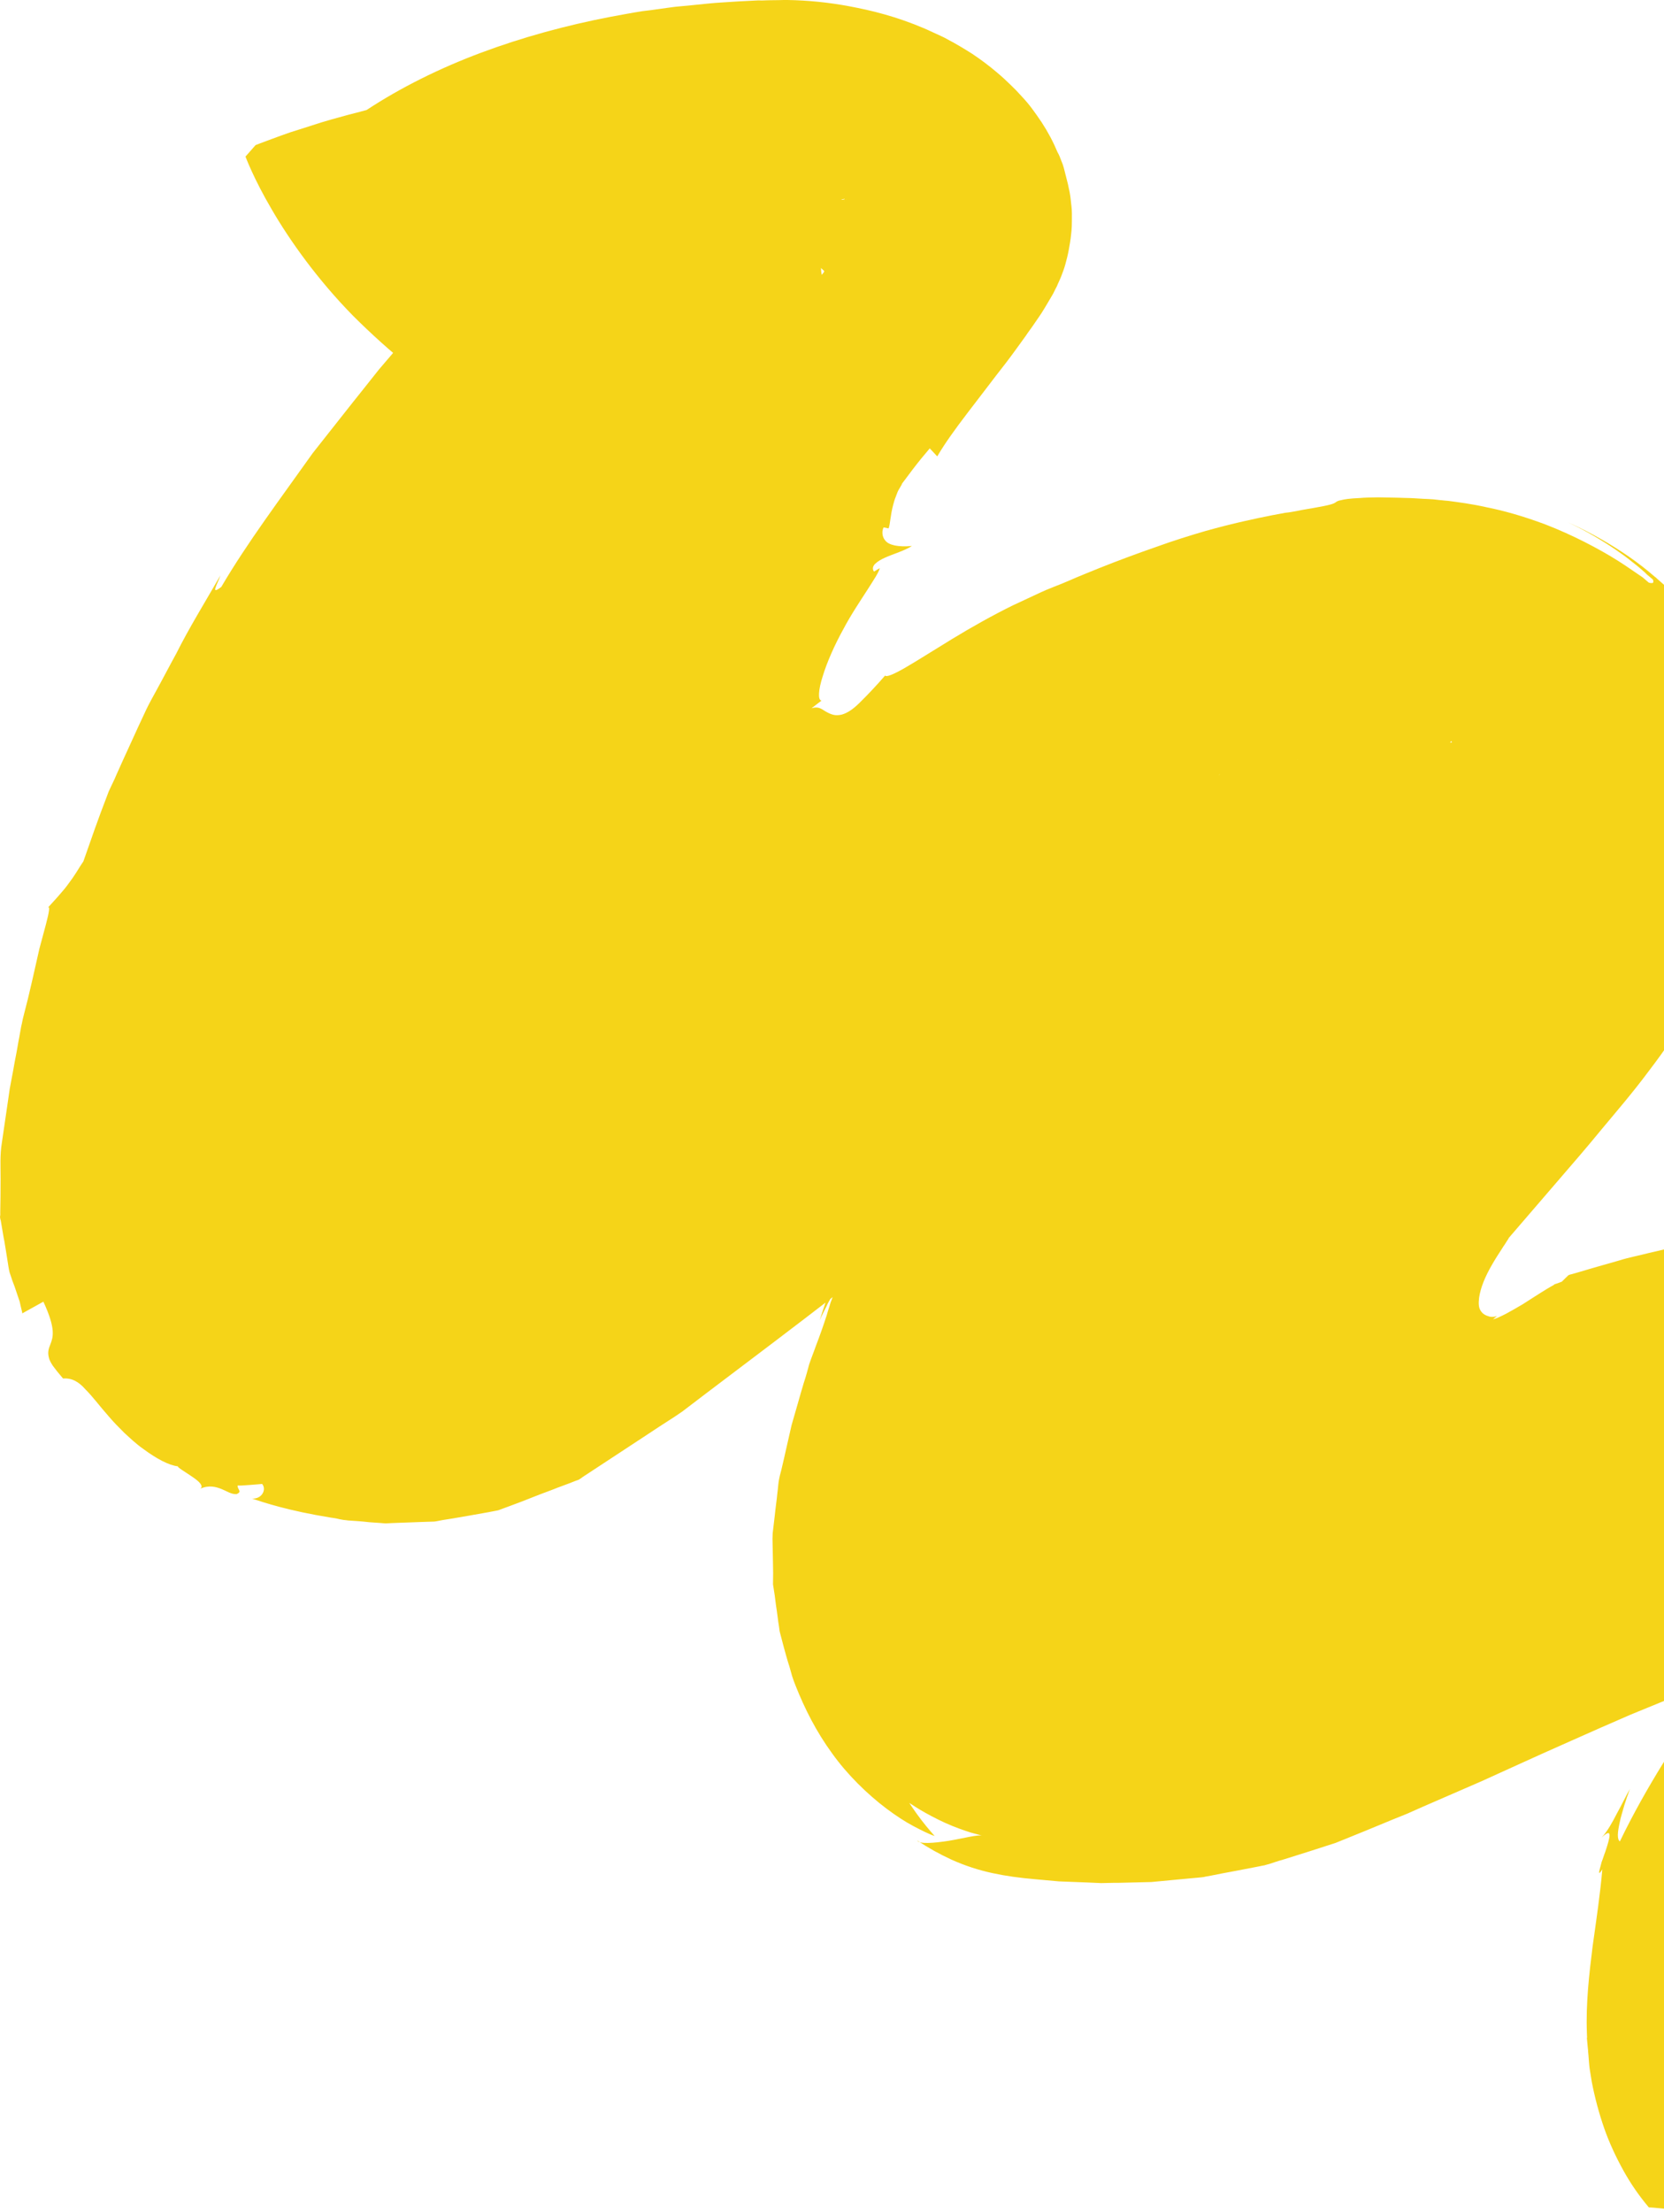 <svg width="277" height="368" viewBox="0 0 277 368" fill="none" xmlns="http://www.w3.org/2000/svg">
<path d="M3.709 218.481L7.22 216.534C9.347 221.111 8.842 222.449 8.367 223.677C8.137 224.264 7.907 224.851 8.109 225.73C8.194 226.225 8.446 226.646 8.805 227.213C9.231 227.799 9.778 228.476 10.5 229.318C11.993 229.187 13.182 229.918 14.239 231.144C15.393 232.278 16.512 233.815 18.078 235.589C18.852 236.505 19.711 237.383 20.69 238.352C21.684 239.267 22.732 240.254 23.838 241.022C26.09 242.687 28.132 243.764 29.621 243.926C29.44 244.055 30.955 244.933 32.061 245.699C32.615 246.084 33.1 246.449 33.367 246.816C33.58 247.108 33.641 247.419 33.363 247.64C34.77 247.015 35.927 247.325 36.85 247.69C37.773 248.054 38.5 248.603 39.39 248.546C40.383 248.105 39.514 247.814 39.554 247.117C39.554 247.117 39.842 247.135 40.211 247.116C40.58 247.098 41.102 247.059 41.621 247.022C42.663 246.948 43.636 246.855 43.636 246.855C44.41 247.77 43.613 249.383 41.96 249.294C43.971 249.95 47.911 251.3 55.109 252.461C55.531 252.516 56.022 252.588 56.498 252.716C56.702 252.77 56.988 252.788 57.193 252.842L57.548 252.879L57.971 252.933C59.118 253.004 60.265 253.077 61.466 253.221C62.039 253.257 62.681 253.311 63.255 253.346L64.183 253.419L65.291 253.361L69.931 253.19C70.737 253.169 71.477 253.132 72.285 253.113C72.435 253.094 72.736 253.057 72.97 253.001L73.739 252.854L75.261 252.613C77.251 252.262 79.308 251.929 81.38 251.541L82.918 251.245L84.861 250.528C86.154 250.05 87.532 249.535 88.842 249.001C90.151 248.467 91.514 248.007 92.824 247.474L94.848 246.72L95.826 246.333L96.308 246.168C96.489 246.039 96.737 245.928 96.931 245.745C100.381 243.486 103.747 241.265 107.195 239.006C108.885 237.866 110.644 236.747 112.319 235.663L113.567 234.818L114.941 233.771L117.689 231.679C125.003 226.152 132.219 220.718 139.299 215.248C142.865 212.548 146.365 209.831 149.848 207.17C153.22 204.654 156.592 202.139 159.934 199.734L164.845 196.098L167.301 194.28L168.495 193.362L169.659 192.555C172.777 190.443 175.88 188.386 178.832 186.348C180.342 185.337 181.853 184.328 183.28 183.354C184.707 182.381 186.164 181.298 187.601 180.563C190.449 178.909 193.215 177.292 195.899 175.713C198.582 174.133 201.169 172.645 203.687 171.139C203.852 171.065 203.95 170.974 204.115 170.9L204.529 170.716C204.778 170.605 205.04 170.44 205.356 170.348C205.868 170.073 206.433 169.87 206.944 169.594C207.952 169.098 209.027 168.62 209.967 168.105C211.968 167.168 213.818 166.249 215.654 165.385C216.564 164.981 217.422 164.504 218.249 164.135C218.497 164.025 218.663 163.952 218.843 163.823L219.174 163.676L219.34 163.603L219.918 163.345C221.233 162.81 222.531 162.233 223.809 161.616C222.978 161.453 222.073 161.564 221.07 161.768C220.604 161.878 220.069 161.971 219.587 162.136C219.354 162.192 219.037 162.284 218.804 162.338C218.487 162.431 218.419 162.413 217.771 162.652C213.76 164.288 209.726 165.742 207.023 165.49C208.88 164.234 210.816 163.099 212.819 162.091C213.661 161.669 214.503 161.247 215.316 160.934L216.475 160.419L216.724 160.309L216.889 160.235C216.988 160.186 217.095 160.155 217.206 160.142C218.719 159.664 219.887 159.387 220.483 158.251C221.536 158.945 222.736 159.09 224.025 158.905C224.697 158.848 225.397 158.682 226.03 158.498C226.346 158.406 226.731 158.333 227.046 158.24C227.363 158.149 227.679 158.056 228.064 157.983C230.73 157.282 233.089 156.912 235.001 158.484L234.865 156.268L235.759 156.743C236.123 157.017 236.554 157.31 236.554 157.31C237.562 156.813 237.991 156.575 238.186 156.39C238.201 156.336 238.269 156.354 238.284 156.299L238.299 156.245L238.327 156.134L238.357 156.024L238.372 155.97L238.387 155.914C238.402 155.859 238.349 155.787 238.363 155.731C238.369 155.438 238.331 155.309 238.306 155.126C238.283 154.943 238.312 154.833 238.288 154.65C238.25 154.522 238.294 154.357 238.255 154.228C238.27 154.174 238.285 154.119 238.232 154.045L238.246 153.991L238.261 153.936C238.114 150.949 238.034 147.981 237.902 144.941L237.917 144.885L237.962 144.72C238.091 143.695 238.273 142.741 238.358 141.88C238.417 141.66 238.393 141.477 238.452 141.257C238.482 141.147 238.512 141.037 238.458 140.964L238.449 140.725C238.455 140.432 238.392 140.121 238.399 139.827C238.323 138.747 238.249 137.667 238.343 137.044C238.364 136.695 238.384 136.347 238.419 135.943L238.48 134.9L238.542 133.855C238.562 133.507 238.597 133.103 238.632 132.7C238.667 132.297 238.702 131.894 238.821 131.454C238.871 130.996 238.906 130.593 239.023 130.153C239.207 129.2 239.374 128.302 239.654 127.257C239.904 126.322 240.238 125.351 240.648 124.636C241.073 123.865 241.508 123.334 241.688 123.205C241.756 123.223 241.422 122.839 241.514 123.041L241.499 123.095L241.552 123.169L241.645 123.37L241.698 123.443L241.683 123.498C241.615 123.48 241.532 123.517 241.532 123.517C241.463 123.499 241.381 123.535 241.381 123.535C241.313 123.517 241.298 123.572 241.215 123.609C241.118 123.7 241.05 123.682 240.87 123.811C240.121 124.225 239.325 124.546 238.499 124.767C237.384 125.118 235.818 125.522 233.512 125.966C232.894 126.095 232.374 126.133 231.606 126.281C231.236 126.3 230.92 126.391 230.55 126.411C230.098 126.466 229.713 126.539 229.275 126.541L227.919 126.708C227.398 126.745 226.878 126.782 226.343 126.875C225.74 126.949 225.152 126.969 224.548 127.043L223.576 127.136L223.056 127.173H222.836L222.686 127.192C228.47 127.916 214.636 126.216 216.056 126.359C216.054 127.184 216.066 127.954 216.01 128.705L215.981 128.815C215.966 128.87 216.02 128.943 215.966 128.87L215.777 128.76L215.413 128.486C215.159 128.305 214.921 128.103 214.7 127.882C214.593 127.792 214.498 127.688 214.419 127.571L214.351 127.553L214.283 127.535L214.147 127.499L213.86 127.481C213.505 127.445 213.218 127.427 212.863 127.39C212.508 127.354 212.237 127.282 211.95 127.264C211.595 127.227 211.104 127.155 210.681 127.101C210.258 127.046 209.85 126.938 209.428 126.883C209.223 126.828 209.02 126.774 208.868 126.792C208.665 126.731 208.454 126.695 208.242 126.683C207.206 126.465 206.24 126.265 205.287 126.01L204.607 125.828L204.267 125.736L203.859 125.628L203.655 125.572C203.791 125.61 203.844 125.682 203.981 125.719C204.034 125.792 204.072 125.921 204.126 125.993C204.164 126.122 204.3 126.158 204.256 126.323C204.294 126.451 204.25 126.616 204.289 126.744C204.327 126.873 204.297 126.982 204.253 127.148C204.209 127.313 204.165 127.478 204.067 127.569C204.023 127.734 203.925 127.826 203.798 128.027C203.686 128.174 203.56 128.377 203.38 128.504C203.267 128.651 203.087 128.78 202.892 128.963C202.906 128.909 202.99 128.872 203.087 128.78C203.186 128.732 203.293 128.7 203.403 128.688C203.636 128.632 203.938 128.596 204.156 128.595C204.731 128.631 205.162 128.923 205.092 129.729C204.562 129.529 204.217 129.731 203.962 130.135C203.709 130.537 203.464 131.18 203.205 131.876C203.116 132.206 202.93 132.628 202.705 132.921C202.535 133.288 202.378 133.599 202.085 133.875C201.636 134.462 201.095 134.848 200.385 134.775C200.244 135.032 199.937 135.362 199.683 135.766C199.361 136.151 199.107 136.555 198.688 137.032C198.336 137.527 197.916 138.004 197.565 138.499C197.131 139.031 196.681 139.618 196.398 140.131C194.948 142.277 194.355 143.946 196.826 143.428C196.208 143.558 195.337 144.091 194.382 144.66C193.413 145.285 192.414 146.019 191.527 146.606C189.837 147.745 188.761 148.223 190.164 145.711C189.048 146.885 187.878 147.986 186.858 149.069C185.839 150.152 184.888 151.252 184.389 152.298L187.955 149.599C186.15 151.709 184.502 153.506 182.83 155.121C182.02 155.965 181.24 156.699 180.46 157.433C180.07 157.8 179.68 158.168 179.358 158.552C178.758 159.204 178.149 159.847 177.53 160.48C175.086 163.067 172.945 165.617 170.953 168.148C169.031 170.698 167.175 173.265 165.835 176.09C165.835 176.09 166.211 175.778 166.713 175.263C167.283 174.768 167.98 174.071 168.731 173.446C170.247 172.143 171.748 170.895 171.748 170.895C170.781 172.051 169.831 173.151 168.948 174.271C168.064 175.39 167.196 176.454 166.41 177.481C164.756 179.572 163.145 181.499 161.527 183.187C159.893 184.929 158.537 186.452 157.09 187.774C155.642 189.096 154.185 190.179 152.666 190.951L155.773 185.889C156.168 185.229 156.548 184.624 156.93 184.018C157.31 183.413 157.745 182.881 158.014 182.422C158.363 181.883 158.725 181.351 159.097 180.827C158.344 181.813 157.573 182.785 156.785 183.744C156.097 184.679 155.408 185.614 154.788 186.568C153.495 188.402 152.231 190.127 151.034 191.869C150.457 192.7 149.871 193.525 149.277 194.345L148.828 194.932L148.447 195.538L147.685 196.748C146.752 198.325 145.819 199.902 144.901 201.424C144.003 202.923 143.135 204.439 142.296 205.972C141.611 207.439 140.926 208.906 140.227 210.428C139.542 211.894 138.91 213.434 138.211 214.956C138.039 215.322 137.868 215.689 137.682 216.11C137.511 216.478 137.325 216.9 137.222 217.284C136.947 218.036 136.741 218.806 136.452 219.612C136.452 219.612 136.98 218.457 137.577 217.32C137.807 216.734 138.174 216.184 138.442 215.725C138.582 215.488 138.718 215.25 138.852 215.01C138.719 215.505 138.489 216.091 138.245 216.734C138.068 217.393 137.823 218.035 137.616 218.804C137.061 220.525 136.458 222.231 135.808 223.919C135.475 224.89 135.073 225.844 134.711 226.926C134.445 227.915 134.15 229.015 133.787 230.096C133.129 232.277 132.51 234.587 131.779 237.043C131.213 239.427 130.701 241.881 130.075 244.484C129.913 245.089 129.736 245.75 129.628 246.427C129.534 247.051 129.507 247.692 129.414 248.315C129.293 249.579 129.09 250.881 128.969 252.145C128.875 252.768 128.835 253.464 128.74 254.087L128.626 255.059C128.606 255.407 128.599 255.7 128.594 255.993C128.625 257.239 128.655 258.485 128.671 259.785C128.708 261.043 128.711 262.302 128.679 263.56C128.875 264.732 129.057 265.959 129.185 267.113C129.382 268.285 129.494 269.495 129.691 270.666C129.752 270.978 129.747 271.271 129.824 271.528L130.04 272.352C130.18 272.92 130.334 273.432 130.474 274C130.767 275.081 131.061 276.161 131.422 277.26C131.577 277.772 131.715 278.341 131.87 278.853C132.024 279.365 132.246 279.897 132.415 280.355C133.98 284.31 135.889 288.062 138.5 291.649C141.042 295.218 144.398 298.475 147.551 300.851C149.128 302.039 150.681 303.045 152.021 303.757C153.428 304.488 154.579 305.09 155.585 305.42C155.585 305.42 154.461 304.175 153.381 302.766C152.3 301.357 151.371 299.929 151.371 299.929C151.371 299.929 151.559 300.039 151.871 300.239C152.181 300.441 152.613 300.734 153.181 301.063C154.249 301.702 155.778 302.524 157.337 303.236C158.895 303.948 160.499 304.495 161.64 304.86L163.001 305.225L163.544 305.37C162.879 305.133 160.363 305.815 157.921 306.221C155.412 306.61 153.029 306.798 152.685 306.175C154.502 307.381 156.411 308.444 158.394 309.354C160.587 310.341 162.878 311.092 165.229 311.597C167.503 312.088 169.685 312.377 172.319 312.612C173.603 312.719 174.954 312.846 176.305 312.971C177.823 313.025 179.339 313.077 180.924 313.148L183.301 313.254C184.177 313.253 185.067 313.196 186.01 313.213C187.842 313.174 189.676 313.134 191.659 313.076C193.824 312.889 196.003 312.648 198.167 312.461C198.688 312.424 199.291 312.35 199.811 312.312C200.113 312.275 200.331 312.275 200.647 312.182L201.567 312.016C202.803 311.758 204.106 311.518 205.411 311.278C206.714 311.037 207.95 310.779 209.253 310.539L210.256 310.336C210.406 310.318 210.557 310.298 210.723 310.225L211.272 310.078C211.987 309.856 212.718 309.581 213.502 309.378C216.446 308.457 219.39 307.537 222.349 306.561C225.551 305.276 228.744 303.97 231.929 302.643L234.298 301.687L236.781 300.583L241.733 298.433L246.684 296.281C248.339 295.546 250.008 294.756 251.664 294.02C254.989 292.494 258.3 291.023 261.609 289.552C264.878 288.092 268.157 286.652 271.443 285.231C274.724 283.87 277.907 282.602 281.106 281.277C281.919 280.965 282.664 280.634 283.477 280.321L284.704 279.824L285.75 279.456L289.838 278.076C291.2 277.615 292.495 277.137 293.843 276.732L294.806 276.4L295.288 276.235L295.537 276.124L295.688 276.106C296.072 276.032 296.403 275.885 296.787 275.811C298.285 275.388 299.702 275.001 301.118 274.613C301.833 274.393 302.519 274.282 303.22 274.116C303.92 273.95 304.606 273.839 305.238 273.655C307.891 273.009 310.371 272.73 312.677 272.287C313.28 272.213 313.83 272.066 314.35 272.028C314.87 271.99 315.473 271.917 315.994 271.878C317.049 271.749 318.09 271.674 318.995 271.563L319.365 271.544L319.515 271.525L319.583 271.544C319.433 271.562 320.036 271.487 319.145 271.544L319.296 271.526C319.598 271.489 319.968 271.469 320.254 271.487L320.186 271.469L320.103 271.506C320.021 271.543 320.103 271.506 320.089 271.561L320.103 271.506L320.041 271.195L319.917 270.572C319.769 269.766 319.702 268.923 319.621 268.136C319.527 267.403 319.432 266.67 319.404 265.956C319.357 265.589 319.377 265.241 319.33 264.875C319.336 264.582 319.273 264.27 319.293 263.922C319.104 258.92 319.695 255.897 320.25 254.1C320.339 253.77 320.495 253.459 320.569 253.183C320.646 252.924 320.761 252.677 320.911 252.451C321.082 252.083 321.239 251.772 321.381 251.515C321.551 251.148 321.844 250.873 321.859 250.818C321.986 250.617 321.971 250.672 321.874 250.764C321.859 250.818 321.454 251.241 321.366 251.57C321.164 251.834 321.01 252.133 320.911 252.451C321.551 251.148 321.859 250.818 322.136 250.597L322.234 250.506C322.151 250.543 322.136 250.597 322.069 250.579C322.034 250.983 322.133 250.067 322.104 250.177C322.158 250.25 322.143 250.305 322.143 250.305C322.196 250.378 322.234 250.506 322.288 250.579C322.273 250.635 322.341 250.653 322.326 250.707C322.326 250.707 322.311 250.763 322.379 250.781L322.311 250.763L322.107 250.708L321.768 250.617L321.519 250.727C321.436 250.764 321.353 250.801 321.285 250.783C321.203 250.819 321.052 250.838 320.886 250.912C320.735 250.93 320.57 251.003 320.42 251.022L319.718 251.189C319.417 251.225 319.032 251.299 318.58 251.355C318.311 251.418 318.035 251.443 317.759 251.429C317.457 251.466 317.088 251.486 316.786 251.522C316.416 251.541 315.963 251.596 315.526 251.597C315.005 251.635 314.485 251.672 313.912 251.637C313.592 251.622 313.272 251.635 312.954 251.675C312.584 251.693 312.23 251.658 311.86 251.676C311.422 251.677 311.067 251.641 310.63 251.642C310.192 251.642 309.687 251.625 309.264 251.571C308.759 251.537 308.253 251.52 307.747 251.518C307.325 251.463 306.955 251.482 306.6 251.446C306.313 251.429 306.094 251.429 305.89 251.375C305.671 251.375 305.604 251.357 305.536 251.339C305.754 251.338 306.177 251.392 307.325 251.463C307.898 251.499 308.623 251.517 309.332 251.589C309.974 251.643 310.698 251.66 311.49 251.695C312.132 251.75 312.788 251.749 313.377 251.73C313.664 251.747 313.965 251.71 314.184 251.709C314.402 251.709 314.69 251.727 314.908 251.726C312.486 251.786 309.371 251.717 305.384 251.357C304.305 251.304 303.323 251.159 302.259 251.05C301.044 250.961 299.775 250.798 298.642 250.671C297.933 250.598 297.306 250.49 296.596 250.417C295.887 250.346 295.192 250.218 294.482 250.146C293.773 250.075 293.078 249.947 292.368 249.874L292.232 249.838C292.162 250.644 292.361 248.812 292.317 248.978L292.302 249.032C292.272 249.142 292.297 249.325 292.267 249.436C292.277 249.673 292.217 249.893 292.24 250.077C292.288 250.443 292.433 250.718 292.691 250.846C292.891 250.368 293.063 250.002 293.235 249.636C293.346 249.489 293.458 249.342 293.556 249.25C293.401 250.918 293.506 249.708 293.471 250.112L293.539 250.13L293.608 250.148C293.675 250.166 293.675 250.166 293.758 250.129C293.826 250.147 293.976 250.129 294.113 250.165L294.317 250.219C294.453 250.257 294.604 250.237 294.739 250.274C295.804 250.382 296.65 250.491 297.276 250.6C298.273 250.69 298.968 250.817 299.965 250.907C300.455 250.98 301.097 251.034 301.942 251.143C302.297 251.179 302.789 251.251 303.294 251.268C303.785 251.341 304.291 251.359 304.932 251.412C304.932 251.412 304.071 251.359 302.584 251.196C301.739 251.087 300.591 251.016 299.323 250.853C299.036 250.835 298.764 250.763 298.477 250.744L298.447 250.855C298.354 251.478 298.548 249.938 298.503 250.103L298.474 250.213L298.429 250.378C298.4 250.489 298.356 250.653 298.394 250.782L298.156 252.486L298.106 252.944L298.077 253.053L298.018 253.274L297.915 253.658C297.796 254.098 297.641 254.41 297.641 254.41L295.862 253.699C295.789 253.973 295.987 254.322 296.346 254.888C296.636 255.438 297.047 256.079 297.415 256.884C298.066 258.532 298.323 260.841 296.296 263.775C293.243 268.909 289.064 274.981 284.279 281.95C279.45 289.085 274.084 297.136 269.653 306.323C269.167 305.956 269.258 304.802 269.633 303.134C269.785 302.292 270.09 301.43 270.341 300.495C270.473 300 270.674 299.524 270.806 299.028C271.007 298.551 271.14 298.057 271.34 297.58C270.676 298.699 269.976 300.221 269.141 301.706C268.374 303.21 267.538 304.695 266.615 305.686C268.58 303.795 267.968 305.811 267.212 308.085C266.997 308.617 266.835 309.222 266.633 309.698L266.28 311.018C266.103 311.678 266.209 311.824 266.733 310.962C266.395 314.939 265.751 319.245 265.116 323.79C264.548 328.352 263.976 333.209 264.166 338.21L264.184 338.687L264.193 338.925L264.163 339.035L264.22 339.639L264.276 340.244L264.333 340.848L264.357 341.031L264.366 341.27L264.422 341.875L264.521 343.139L264.578 343.743L264.649 344.292L264.979 346.325C265.484 348.954 266.179 351.543 267.058 354.072C267.926 356.544 269.043 358.906 270.271 361.121C271.47 363.279 272.877 365.314 274.474 367.197C275.568 367.196 281.322 368.03 288.913 367.999C292.715 367.957 297.013 367.693 301.28 367.009C303.405 366.695 305.575 366.214 307.691 365.661C309.797 365.104 311.873 364.44 313.911 363.673C317.893 362.146 321.486 360.162 324.429 357.886C325.901 356.747 327.222 355.628 328.354 354.398C328.954 353.793 329.471 353.224 329.934 352.582C330.159 352.288 330.398 351.94 330.623 351.646L330.959 351.206L331.086 351.005L331.071 351.059C330.929 351.316 330.803 351.518 330.676 351.72C330.563 351.866 330.519 352.032 330.407 352.179C330.279 352.38 330.236 352.545 330.236 352.545C329.937 353.114 329.849 353.444 329.819 353.553L329.834 353.498L329.849 353.444C330.185 348.111 330.504 343.658 330.791 340.141C330.618 342.687 330.285 347.195 329.849 353.444L329.819 353.553L329.864 353.388C329.952 353.058 330.368 352.05 330.959 351.206L331.183 350.913C331.311 350.711 331.535 350.418 331.73 350.234C331.925 350.051 332.051 349.848 332.164 349.702C332.471 349.372 332.666 349.188 332.861 349.005C333.251 348.637 333.349 348.546 333.461 348.399C333.573 348.253 333.739 348.178 334.129 347.812C334.504 347.5 335.171 346.912 336.434 346.013C336.351 346.049 336.254 346.141 335.811 346.435C335.527 346.622 335.254 346.825 334.991 347.041C334.631 347.298 334.324 347.629 333.948 347.941C333.183 348.619 332.403 349.353 331.745 350.18C331.618 350.381 331.408 350.619 331.296 350.766L330.914 351.371C330.803 351.518 330.676 351.72 330.563 351.866L330.451 352.013L330.421 352.123L330.294 352.324C330.779 351.335 332.013 349.72 333.364 348.491C334.443 347.478 335.614 346.568 336.863 345.774C337.749 345.186 338.163 345.003 338.343 344.874C338.524 344.745 338.509 344.8 338.509 344.8C338.509 344.8 338.524 344.745 338.772 344.635C339.034 344.47 339.614 344.212 340.457 343.789C341.698 343.238 342.812 342.889 343.031 342.887C343.031 342.887 342.798 342.943 342.73 342.925C342.345 342.999 341.825 343.037 341.085 343.074L341.154 343.092C340.935 343.093 340.716 343.093 340.482 343.148L340.113 343.168H339.894L339.826 343.149L339.758 343.131L339.743 343.186C339.481 343.352 339.271 343.59 339.008 343.755L338.827 343.883L338.744 343.92C338.744 343.92 338.676 343.902 338.691 343.847L338.585 343.701C338.41 343.536 338.25 343.317 338.143 343.171C337.981 343.007 337.833 342.829 337.702 342.639L337.596 342.493L337.542 342.42L337.475 342.402C331.04 341.386 346.213 343.799 344.619 343.49L344.634 343.435L344.679 343.27C344.707 343.16 344.586 343.068 344.616 342.959L344.501 342.574C344.447 342.501 344.393 342.427 344.408 342.373C344.355 342.3 344.37 342.244 344.331 342.116C344.277 341.947 344.197 341.786 344.095 341.64C344.003 341.439 343.979 341.256 343.887 341.055C343.587 340.266 343.483 339.296 343.613 338.27C343.84 337.152 344.285 336.033 345.582 334.731L345.92 335.646C347.002 334.875 347.58 333.262 348.729 331.153C349.794 329.081 351.28 326.532 353.567 324.256C352.884 324.9 351.959 325.359 351.482 325.231C350.992 325.158 350.881 324.481 351.83 322.848C354.438 320.188 356.479 317.198 358.461 314.428C360.458 311.604 362.371 308.816 365.078 306.064L366.021 302.544L366.685 300.07L366.994 298.916C367.561 297.889 368.211 296.825 368.851 295.522C369.165 294.899 369.492 294.221 369.888 293.561C370.215 292.882 370.572 292.094 370.915 291.36C372.383 288.336 373.89 284.614 375.327 280.343C375.69 279.261 375.999 278.106 376.377 276.97C376.701 275.76 376.957 274.532 377.282 273.322C377.429 272.773 377.583 271.929 377.721 271.141C377.86 270.353 377.997 269.565 378.151 268.723C378.186 268.319 378.289 267.935 378.339 267.476L378.418 266.908L378.424 266.615C378.46 266.211 378.509 265.753 378.545 265.351C378.579 264.947 378.629 264.489 378.664 264.086L378.756 262.931L378.8 262.767L378.82 262.419L378.861 261.722C378.925 261.209 378.907 260.733 378.972 260.22C379.026 258.113 379.034 255.639 378.682 252.599C378.332 249.558 377.637 245.894 376.04 241.518C375.885 241.005 375.61 240.401 375.387 239.87C375.181 239.284 374.89 238.735 374.683 238.149C374.132 236.941 373.498 235.769 372.865 234.598C372.521 233.975 372.178 233.353 371.752 232.767L371.196 231.852L370.783 231.211L370.304 230.552C369.66 229.655 368.998 228.77 368.318 227.899L367.664 227.076L367.558 226.929L367.276 226.618C365.003 223.947 366.487 225.758 365.939 225.081L365.711 224.844L365.323 224.386L364.465 223.508C363.311 222.374 362.172 221.184 360.852 220.123C359.584 219.001 358.263 217.939 356.894 216.942C355.559 215.937 354.196 215.041 352.764 214.126C347.632 210.932 342.105 208.422 336.322 206.659C331.951 205.336 327.478 204.375 322.949 203.785C319.076 203.278 315.756 203.155 312.707 203.105C311.982 203.088 311.244 203.125 310.519 203.108C309.795 203.091 309.123 203.147 308.467 203.148L307.427 203.223L306.235 203.317L305.043 203.41L304.305 203.448L302.811 203.579L301.538 203.709C300.715 203.783 299.878 203.913 299.057 203.988C297.398 204.191 295.74 204.395 293.999 204.636C293.162 204.766 292.271 204.823 291.503 204.969C290.68 205.099 289.861 205.253 289.047 205.432C287.441 205.71 285.753 206.023 284.065 206.337C283.229 206.467 282.377 206.651 281.608 206.799C280.772 206.929 279.988 207.131 279.205 207.334C277.571 207.721 276.018 208.072 274.383 208.46C272.817 208.865 271.128 209.179 269.615 209.658C268.117 210.082 266.534 210.542 265.036 210.965L262.739 211.647L261.557 211.979C261.324 212.034 261.324 212.034 261.241 212.071L261.075 212.144L259.987 213.208L259.258 213.485L258.859 213.614L258.693 213.688L258.678 213.742C257.144 214.569 255.273 215.836 253.433 216.993C252.478 217.563 251.538 218.078 250.681 218.555C249.839 218.977 249.079 219.363 248.544 219.456L249.197 218.923C248.716 219.089 248.195 219.127 247.733 218.944C247.257 218.817 246.825 218.524 246.612 218.231C246.065 217.555 246.135 216.748 246.22 215.887C246.459 214.183 247.246 212.331 248.336 210.443C248.888 209.47 249.509 208.517 250.129 207.563C250.27 207.306 250.48 207.068 250.622 206.811L250.876 206.407C250.891 206.352 250.974 206.316 251.002 206.206C251.101 206.114 251.115 206.059 251.144 205.949C253.789 202.885 256.433 199.821 258.979 196.849C261.623 193.786 264.155 190.869 266.647 187.823C269.014 184.979 271.868 181.677 274.493 178.137C277.187 174.615 279.819 170.782 282.086 166.674C284.437 162.53 286.506 158.074 288.008 153.29C288.792 151.788 289.497 150.246 290.121 148.67C290.425 147.809 290.728 146.947 290.98 146.012C291.23 145.077 291.534 144.215 291.731 143.208C292.125 141.192 292.521 139.176 292.673 136.976C292.684 136.391 292.749 135.877 292.76 135.291L292.763 134.466L292.798 134.064C292.826 133.954 292.803 133.771 292.78 133.588C292.74 132.103 292.701 130.619 292.525 129.099C292.429 128.366 292.417 127.597 292.322 126.864L292.218 125.893C292.147 125.343 292.06 124.849 291.989 124.3L291.965 124.117L291.926 123.988L291.538 122.175L291.312 121.112L291.033 119.977L290.702 118.768C290.186 117.157 289.593 115.289 288.607 113.257C287.703 111.187 286.489 108.918 284.883 106.483L284.257 105.55L283.565 104.598L282.873 103.647L282.112 102.677C281.564 102 281.07 101.396 280.44 100.756L279.528 99.805L279.073 99.329L278.389 98.615C277.934 98.14 277.463 97.719 276.94 97.225L275.877 96.292L275.703 96.128L275.649 96.054L275.581 96.037L274.452 95.086C272.992 93.885 271.466 92.768 269.88 91.739C266.842 89.748 263.716 88.085 260.977 86.88C264.026 88.286 266.784 89.968 268.943 91.43C270.05 92.197 270.966 92.857 271.8 93.551C272.65 94.19 273.294 94.776 273.887 95.287C273.94 95.362 273.993 95.434 274.061 95.452L274.114 95.527C273.872 95.342 276.079 97.172 275.123 96.385C275.123 96.385 275.108 96.44 275.176 96.458C275.161 96.514 275.229 96.532 275.215 96.586C275.201 96.642 275.239 96.769 275.224 96.825C275.194 96.934 275.097 97.027 274.961 96.99C274.893 96.972 274.811 97.009 274.742 96.99L274.606 96.954L274.538 96.936L274.47 96.917C273.985 96.552 275.479 97.777 273.462 96.058C272.408 95.364 271.006 94.339 269.385 93.316C266.142 91.269 261.73 88.967 257.237 87.234C253.328 85.774 250.13 84.918 247.501 84.391C244.887 83.808 242.841 83.555 241.082 83.32C240.862 83.32 240.659 83.266 240.439 83.266C240.153 83.248 239.949 83.194 239.73 83.194C239.375 83.158 238.953 83.103 238.598 83.067L237.737 83.014C237.45 82.996 237.164 82.978 236.944 82.979C235.866 82.925 234.869 82.835 233.994 82.836C232.191 82.766 230.658 82.768 229.429 82.734C228.184 82.754 227.158 82.773 226.336 82.848C224.639 82.924 223.803 83.054 223.253 83.201C222.718 83.294 222.537 83.422 222.357 83.551C221.996 83.808 221.583 83.992 218.523 84.528C217.754 84.675 216.85 84.787 215.765 85.027C215.229 85.119 214.612 85.248 213.941 85.304C213.323 85.433 212.636 85.544 211.868 85.692C208.944 86.265 205.154 87.077 200.741 88.312C198.211 89.048 195.349 89.931 192.36 91.017C189.386 92.048 186.15 93.244 182.967 94.514C181.41 95.157 179.7 95.819 178.045 96.554C177.181 96.93 176.307 97.285 175.426 97.621C175.013 97.806 174.531 97.971 174.117 98.154L173.455 98.449L173.207 98.56C171.785 99.239 170.296 99.902 168.708 100.655C165.353 102.29 161.662 104.367 158.438 106.332C155.213 108.298 152.486 110.043 150.592 111.127C148.697 112.211 147.553 112.67 147.34 112.377C145.973 113.957 144.543 115.482 143.053 116.946C141.966 118.011 141.079 118.598 140.131 118.875C139.663 118.985 139.143 119.023 138.667 118.895C138.191 118.768 137.744 118.531 137.366 118.311C136.623 117.817 136.123 117.507 135.092 117.819L136.744 116.553C136.404 116.462 136.302 116.023 136.343 115.326C136.385 114.63 136.582 113.622 136.959 112.486C137.646 110.194 138.933 107.297 140.351 104.73C141.685 102.2 143.248 99.906 144.375 98.147C145.504 96.386 146.363 95.084 146.443 94.515L145.488 95.085C145.168 94.646 145.301 94.151 145.691 93.783C146.081 93.417 146.607 93.086 147.351 92.755C148.759 92.13 150.574 91.614 151.807 90.825C149.491 91.029 147.98 90.684 147.379 89.933C146.763 89.238 146.81 88.248 147.094 87.735L147.925 87.899C148.199 87.147 148.212 85.737 148.685 83.977C148.803 83.537 148.935 83.043 149.121 82.621C149.18 82.4 149.322 82.144 149.38 81.924L149.552 81.557L149.82 81.099L150.089 80.641L150.119 80.53L150.246 80.328L150.582 79.888C151.032 79.301 151.496 78.659 151.944 78.072C152.853 76.883 153.797 75.721 154.774 74.587L156.02 75.922C157.237 73.831 158.979 71.411 160.999 68.769C163.118 66.035 165.28 63.138 167.495 60.313C168.617 58.846 169.672 57.36 170.711 55.929C171.204 55.177 171.751 54.498 172.244 53.745L172.962 52.702C173.186 52.408 173.455 51.949 173.836 51.344C174.217 50.739 174.642 49.968 175.165 49.107C175.419 48.703 175.649 48.117 175.918 47.658C176.148 47.072 176.431 46.558 176.676 45.917C176.906 45.33 177.181 44.578 177.358 43.917C177.565 43.148 177.756 42.433 177.909 41.59C178.048 40.802 178.215 39.905 178.3 39.043C178.415 38.072 178.441 37.431 178.431 35.837C178.451 35.488 178.404 35.122 178.41 34.829L178.353 34.224L178.329 34.041L178.224 33.071L178.178 32.704L178.068 32.026C177.967 31.587 177.88 31.092 177.78 30.652C177.578 29.773 177.308 28.875 177.107 27.997L176.914 27.356L176.653 26.696C176.484 26.238 176.315 25.78 176.063 25.36C175.332 23.609 174.439 21.93 173.398 20.344C172.881 19.558 172.348 18.825 171.815 18.093C171.302 17.403 170.748 16.743 170.158 16.117C169.523 15.399 168.857 14.71 168.161 14.051L167.114 13.062C166.764 12.732 166.346 12.385 166.051 12.129C164.701 10.98 163.283 9.912 161.806 8.93C160.495 8.107 159.117 7.267 157.709 6.536C157.398 6.353 157.077 6.189 156.748 6.043L155.84 5.623C155.189 5.33 154.606 5.057 153.956 4.765C149.114 2.702 145.071 1.737 141.393 1.047C137.998 0.408 134.556 0.057 131.102 0H130.446L129.638 0.021C129.05 0.039 128.545 0.021 127.957 0.042L126.779 0.08L126.274 0.063L122.948 0.233C121.236 0.363 119.471 0.421 117.744 0.606C116.018 0.792 114.224 0.961 112.428 1.128C110.619 1.351 108.863 1.647 106.986 1.852C105.162 2.129 103.391 2.48 101.552 2.813C94.251 4.216 86.936 6.207 80.048 8.782C73.163 11.358 66.686 14.575 61.022 18.303C61.022 18.303 60.705 18.395 60.238 18.506C59.755 18.671 58.987 18.819 58.121 19.058C56.389 19.538 54.04 20.145 51.713 20.937C50.516 21.323 49.4 21.673 48.287 22.023C47.24 22.392 46.194 22.759 45.381 23.072C43.687 23.679 42.543 24.139 42.543 24.139L41.705 25.094L40.865 26.047C40.865 26.047 42.216 29.709 45.221 34.816C48.211 39.978 52.871 46.531 58.771 52.53C61.762 55.512 64.987 58.439 68.354 61.109C70.019 62.436 71.757 63.668 73.56 64.801C75.372 65.934 77.128 66.995 78.915 67.944C82.474 69.899 86.013 71.378 89.4 72.343C91.086 72.854 92.815 73.2 94.438 73.398C96.062 73.597 97.715 73.686 99.276 73.574L100.288 74.965C100.288 74.965 100.469 74.837 100.746 74.616C101.023 74.396 101.385 74.138 101.828 73.845C102.188 73.588 102.563 73.275 102.909 73.073C103.186 72.854 103.368 72.725 103.368 72.725C104.497 72.32 105.422 71.86 106.127 71.401C106.887 71.016 107.375 70.556 107.818 70.263C108.652 69.602 109.08 69.363 109.462 70.113C109.462 70.113 109.063 70.242 108.552 70.518C108.04 70.794 107.295 71.125 106.55 71.455C105.114 72.19 103.746 72.944 103.746 72.944C108.132 70.995 105.898 73.344 105.048 74.885C105.959 74.48 106.786 74.112 107.614 73.745C108.427 73.432 109.361 73.21 110.13 73.062C110.517 72.164 109.109 72.789 108.219 72.845C108.692 72.442 109.112 71.964 109.614 71.45C110.116 70.937 110.686 70.442 111.257 69.946C111.534 69.726 111.895 69.469 112.172 69.249L113.21 68.642C113.955 68.311 114.7 67.98 115.536 67.85C117.863 67.059 118.304 67.589 118.827 68.085C119.351 68.578 120.011 69.107 122.639 68.279C126.186 67.285 129.878 66.565 133.512 66.064C135.336 65.786 137.199 65.636 138.993 65.469C139.883 65.412 140.841 65.374 141.731 65.318L141.799 65.336L141.867 65.354C139.196 55.74 147.903 86.891 135.899 43.836L135.952 43.91L136.301 44.238L136.999 44.897C137.364 45.171 137.13 45.226 137.101 45.336C137.003 45.428 136.974 45.538 136.876 45.63C136.764 45.777 136.793 45.666 136.793 45.666L136.754 45.538L136.707 45.172C136.669 45.044 136.713 44.879 136.674 44.75C136.62 43.322 136.866 40.5 137.65 38.117C137.811 37.525 138.038 36.953 138.327 36.413C138.469 36.155 138.527 35.935 138.669 35.678C138.811 35.422 138.953 35.165 139.079 34.964C139.519 34.138 140.255 33.569 140.533 33.349C140.616 33.312 140.781 33.239 140.796 33.183C140.796 33.183 140.811 33.128 140.879 33.147C140.796 33.183 140.796 33.183 140.728 33.165L140.66 33.147L140.509 33.165C140.426 33.203 140.358 33.184 140.276 33.221C140.125 33.24 139.974 33.258 139.838 33.221C139.152 33.333 140.758 33.056 140.606 33.074L140.591 33.129L140.578 33.183L140.548 33.294L140.533 33.349L140.518 33.404L140.396 33.312C140.29 33.166 140.057 33.222 139.853 33.166C138.871 33.022 137.36 32.676 134.266 31.435C133.873 31.271 133.412 31.088 133.018 30.923C132.489 30.723 131.974 30.468 131.445 30.266L129.492 29.39L127.094 28.276C126.049 27.82 125.088 27.327 124.059 26.816L121.729 25.719L119.345 24.55L112.071 20.953L103.405 16.569L103.39 16.624L103.277 16.771L103.068 17.009L102.716 17.504C102.477 17.853 102.17 18.183 101.931 18.532C101.385 19.21 100.838 19.889 100.276 20.623C99.032 22.089 97.769 23.539 96.486 24.971C93.789 27.962 90.746 31.154 87.357 34.55L84.539 37.449L82.29 39.852L79.832 42.494C78.184 44.292 76.55 46.036 74.902 47.834L70.16 53.282L65.419 58.731L63.082 61.465L60.882 64.235C57.925 67.922 55.036 71.628 52.064 75.37C46.793 82.798 41.136 90.301 36.837 97.636C35.004 99.031 36.088 97.435 36.696 95.712C34.107 100.205 31.395 104.607 29.347 108.713C28.213 110.768 27.147 112.839 26.013 114.894C25.446 115.92 24.879 116.947 24.395 117.937C23.912 118.928 23.51 119.881 23.025 120.87C22.141 122.814 21.254 124.758 20.384 126.646C19.982 127.599 19.513 128.534 19.096 129.543L18.426 130.955L18.085 131.689L17.825 132.385C16.414 136.015 15.14 139.681 13.879 143.292C13.532 143.803 13.198 144.323 12.877 144.851C12.61 145.31 12.273 145.75 12.019 146.154C11.443 146.942 10.964 147.639 10.448 148.208C9.482 149.364 8.672 150.208 7.945 151.015C8.35 150.593 8.206 151.675 7.632 153.818C7.337 154.919 6.982 156.238 6.555 157.832C6.174 159.557 5.784 161.28 5.386 163.001C4.924 165.057 4.424 167.104 3.887 169.142C3.739 169.691 3.66 170.259 3.527 170.754C3.448 171.322 3.315 171.817 3.236 172.386C3.009 173.503 2.85 174.639 2.609 175.813C2.367 176.985 2.193 178.176 1.952 179.35C1.857 179.973 1.71 180.522 1.616 181.145C1.537 181.714 1.443 182.337 1.363 182.905C1.017 185.287 0.654 187.725 0.308 190.106C-0.034 192.196 0.105 194.119 0.096 196.062C0.085 198.003 0.09 199.89 0.042 201.705C0.05 201.943 0.06 202.181 0 202.401C0.025 202.584 0.033 202.822 0.125 203.024C0.173 203.39 0.274 203.83 0.321 204.196C0.47 205.003 0.565 205.734 0.728 206.486C0.986 207.97 1.191 209.38 1.411 210.735C1.474 211.046 1.521 211.413 1.598 211.669C1.675 211.926 1.805 212.255 1.883 212.512C2.036 213.024 2.259 213.556 2.427 214.014C2.75 214.984 3.035 215.826 3.281 216.54C3.468 217.475 3.739 218.371 3.709 218.481Z" fill="#F5D418"/>
</svg>
